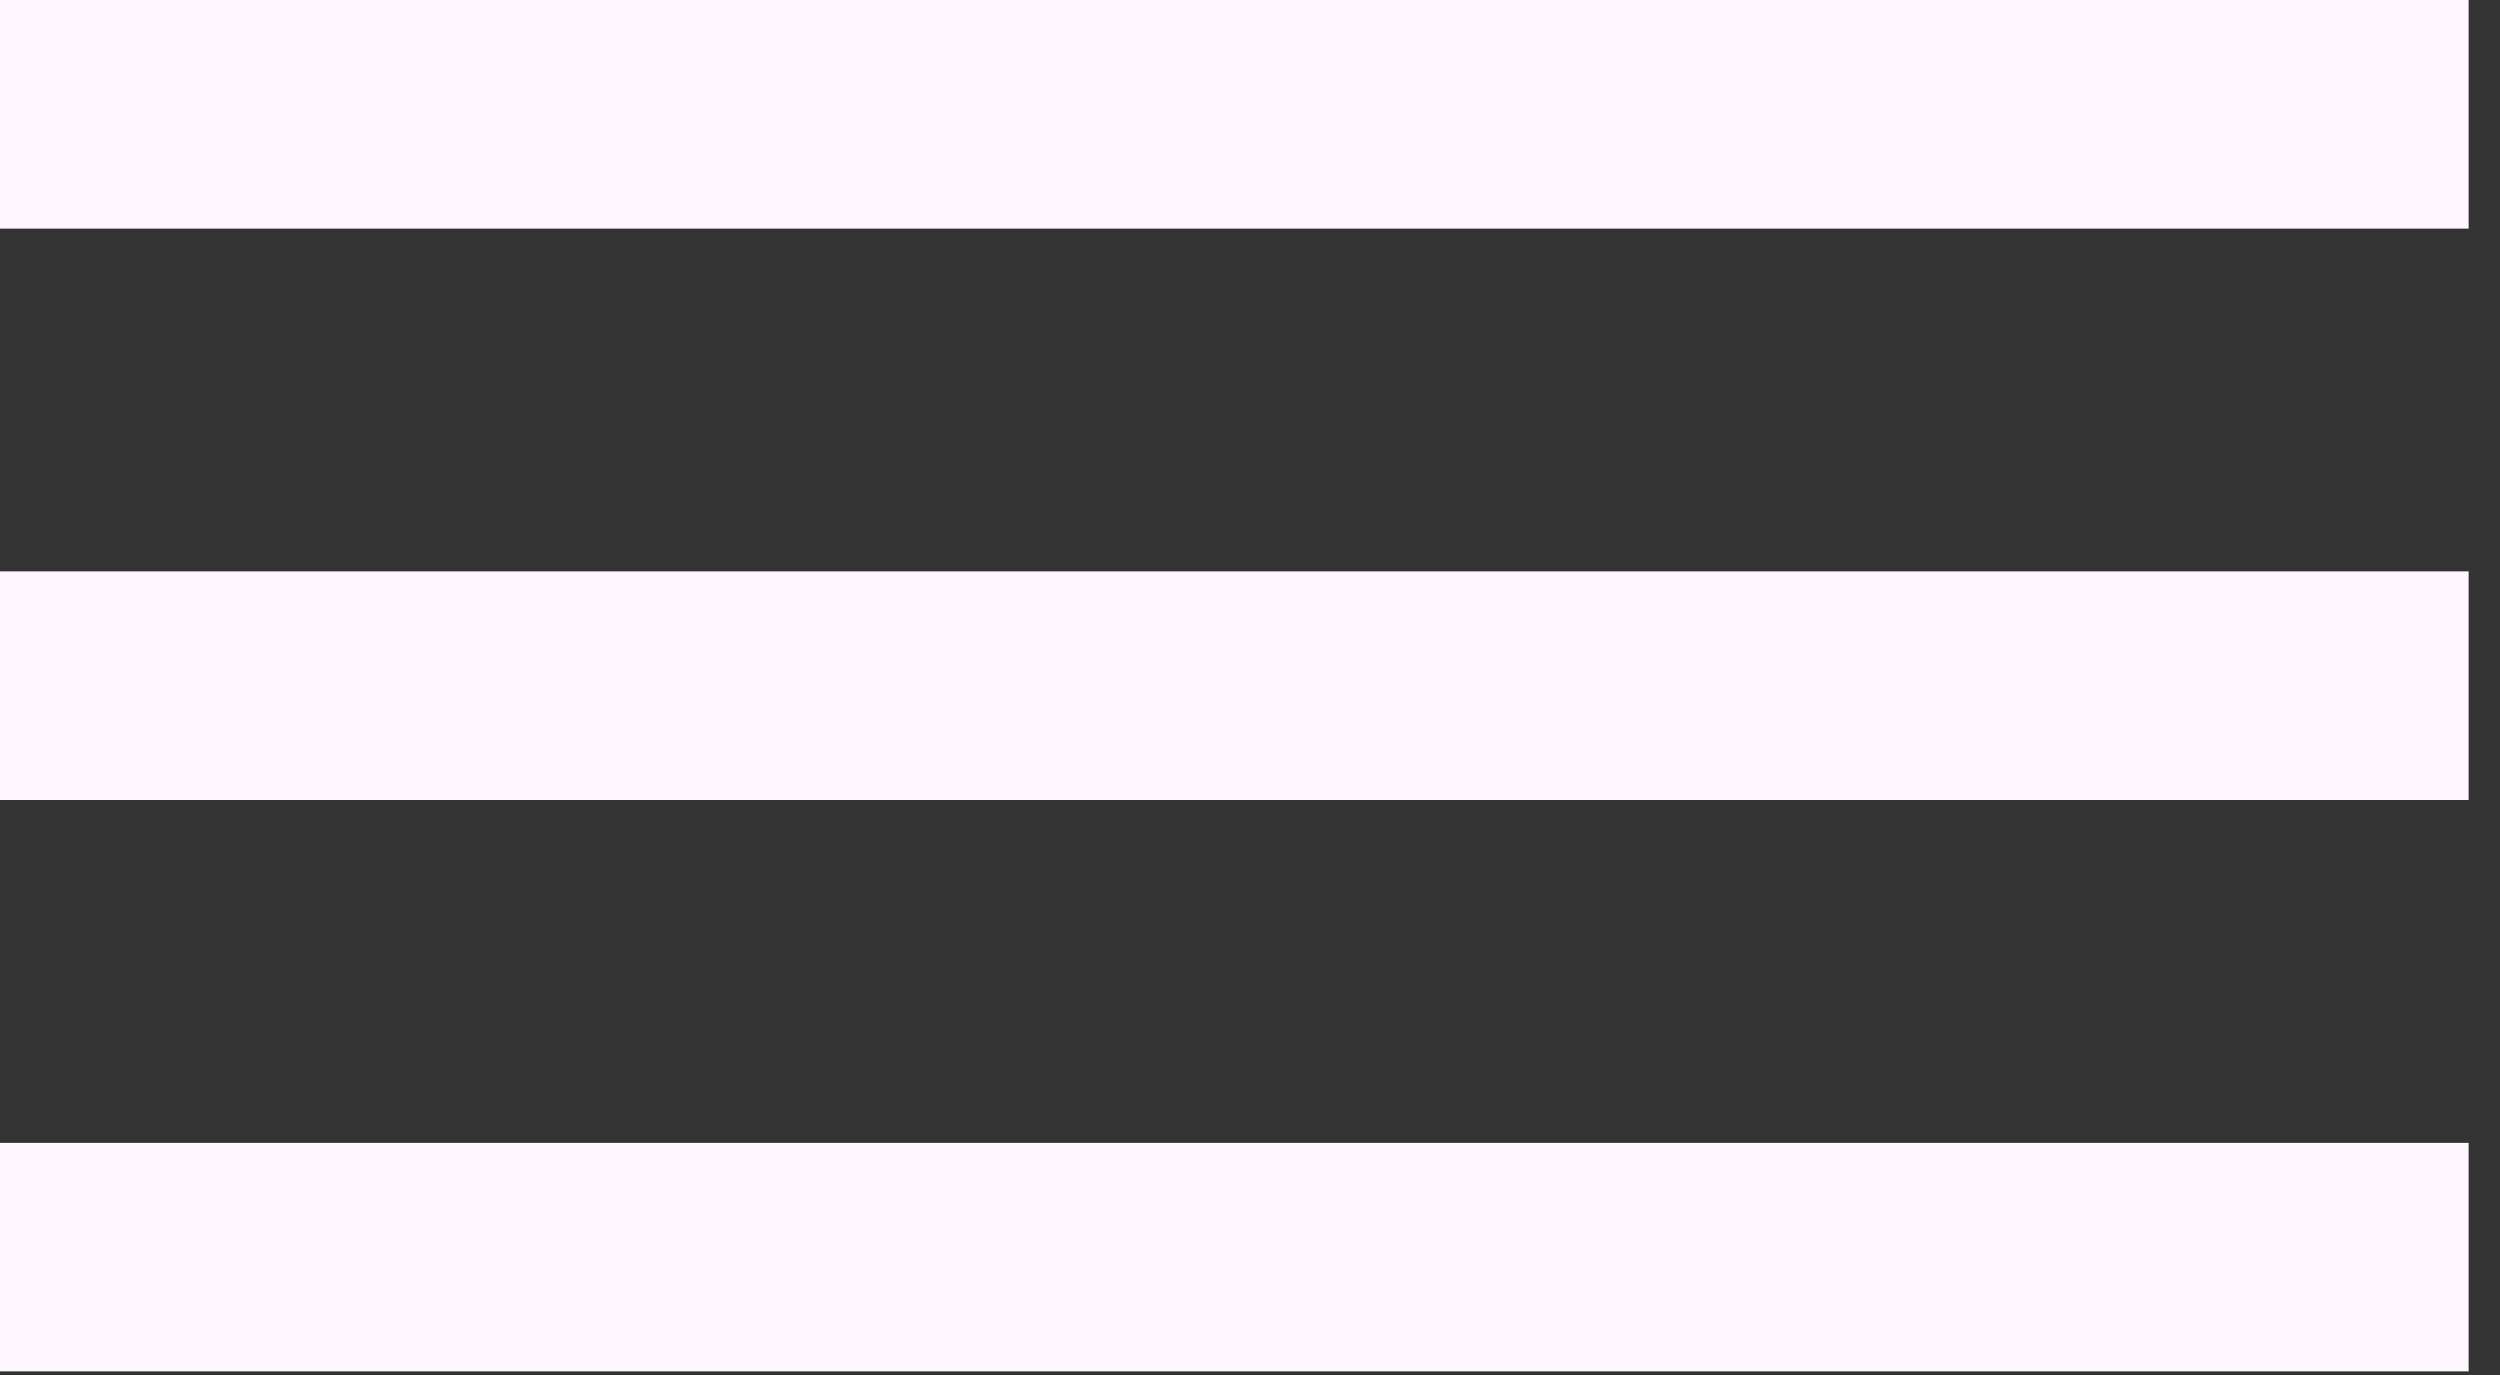 <?xml version="1.0" encoding="utf-8"?>
<svg xmlns="http://www.w3.org/2000/svg" fill="none" height="100%" overflow="visible" preserveAspectRatio="none" style="display: block;" viewBox="0 0 20 11" width="100%">
<rect x="0" y="0" width="20" height="11" fill="#333333" stroke="none"/>
<path d="M0 10.971V9.143H19.749V10.971H0ZM0 6.4V4.571H19.749V6.4H0ZM0 1.829V0H19.749V1.829H0Z" fill="#FEF7FF" id="icon"/>
</svg>